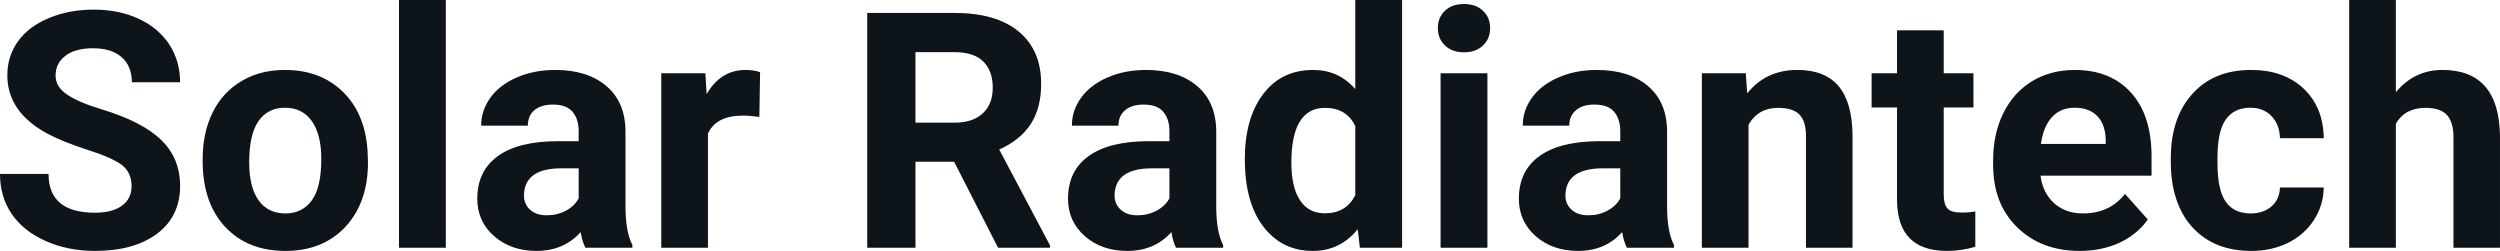 <svg fill="#0d141a" viewBox="0 0 174.061 17.475" height="100%" width="100%" xmlns="http://www.w3.org/2000/svg"><path preserveAspectRatio="none" d="M9.16 12.96L9.16 12.96Q9.16 12.01 8.49 11.49Q7.82 10.98 6.06 10.42Q4.31 9.85 3.29 9.30L3.29 9.30Q0.51 7.79 0.51 5.24L0.51 5.24Q0.51 3.92 1.25 2.88Q2.00 1.84 3.40 1.26Q4.80 0.67 6.54 0.67L6.54 0.67Q8.29 0.67 9.66 1.31Q11.03 1.94 11.79 3.10Q12.54 4.26 12.54 5.73L12.54 5.73L9.18 5.73Q9.18 4.60 8.47 3.98Q7.76 3.36 6.48 3.36L6.48 3.36Q5.24 3.36 4.56 3.88Q3.87 4.40 3.87 5.26L3.87 5.26Q3.87 6.05 4.68 6.59Q5.48 7.13 7.04 7.60L7.04 7.60Q9.92 8.47 11.23 9.75Q12.54 11.03 12.54 12.94L12.54 12.94Q12.54 15.06 10.94 16.27Q9.33 17.47 6.61 17.47L6.61 17.47Q4.73 17.47 3.18 16.78Q1.63 16.09 0.81 14.89Q0 13.69 0 12.11L0 12.11L3.38 12.11Q3.38 14.81 6.61 14.81L6.61 14.81Q7.82 14.81 8.49 14.32Q9.16 13.84 9.16 12.96ZM14.11 11.21L14.11 11.06Q14.11 9.25 14.80 7.84Q15.50 6.42 16.81 5.65Q18.11 4.87 19.84 4.87L19.84 4.87Q22.30 4.87 23.86 6.38Q25.41 7.88 25.59 10.47L25.59 10.47L25.62 11.30Q25.62 14.09 24.06 15.78Q22.49 17.47 19.87 17.47Q17.24 17.47 15.67 15.79Q14.11 14.11 14.11 11.21L14.11 11.21ZM17.35 11.30L17.35 11.30Q17.35 13.03 18.00 13.94Q18.65 14.86 19.87 14.86L19.87 14.86Q21.05 14.86 21.71 13.95Q22.37 13.05 22.37 11.06L22.37 11.06Q22.37 9.37 21.71 8.43Q21.05 7.50 19.84 7.50L19.84 7.50Q18.65 7.50 18.00 8.43Q17.35 9.35 17.35 11.30ZM31.04 0L31.04 17.25L27.78 17.25L27.78 0L31.04 0ZM44.03 17.25L40.76 17.25Q40.53 16.81 40.43 16.16L40.43 16.16Q39.25 17.47 37.36 17.47L37.36 17.47Q35.58 17.47 34.40 16.44Q33.23 15.41 33.23 13.84L33.23 13.84Q33.23 11.90 34.66 10.87Q36.09 9.84 38.80 9.83L38.80 9.83L40.29 9.83L40.29 9.13Q40.29 8.29 39.86 7.78Q39.43 7.28 38.50 7.28L38.50 7.28Q37.68 7.28 37.21 7.67Q36.75 8.06 36.75 8.75L36.75 8.75L33.50 8.75Q33.50 7.69 34.15 6.79Q34.80 5.90 35.99 5.39Q37.18 4.87 38.67 4.87L38.67 4.87Q40.91 4.87 42.23 6.00Q43.55 7.13 43.55 9.18L43.55 9.18L43.55 14.44Q43.56 16.17 44.03 17.06L44.03 17.06L44.03 17.25ZM38.07 14.99L38.07 14.99Q38.79 14.99 39.40 14.67Q40.00 14.35 40.29 13.81L40.29 13.81L40.29 11.72L39.08 11.72Q36.65 11.72 36.49 13.41L36.49 13.41L36.48 13.60Q36.48 14.21 36.90 14.60Q37.33 14.99 38.07 14.99ZM52.92 5.02L52.87 8.14Q52.21 8.05 51.71 8.05L51.71 8.05Q49.86 8.05 49.29 9.30L49.29 9.30L49.29 17.25L46.04 17.25L46.04 5.10L49.11 5.10L49.20 6.55Q50.18 4.87 51.91 4.87L51.91 4.87Q52.45 4.87 52.92 5.02L52.92 5.02ZM69.49 17.25L66.43 11.26L63.74 11.26L63.74 17.25L60.38 17.25L60.38 0.90L66.45 0.90Q69.35 0.90 70.92 2.19Q72.49 3.48 72.49 5.84L72.49 5.84Q72.49 7.51 71.77 8.63Q71.04 9.75 69.57 10.41L69.57 10.41L73.11 17.09L73.11 17.25L69.49 17.25ZM63.74 3.63L63.74 8.54L66.46 8.54Q67.73 8.54 68.43 7.89Q69.12 7.24 69.12 6.11L69.12 6.11Q69.12 4.95 68.47 4.29Q67.81 3.63 66.45 3.63L66.45 3.63L63.74 3.63ZM85.16 17.25L81.88 17.25Q81.66 16.81 81.56 16.16L81.56 16.16Q80.38 17.47 78.49 17.47L78.49 17.47Q76.70 17.47 75.53 16.44Q74.36 15.41 74.36 13.84L74.36 13.84Q74.36 11.90 75.79 10.87Q77.22 9.84 79.93 9.83L79.93 9.83L81.42 9.83L81.42 9.13Q81.42 8.29 80.99 7.78Q80.56 7.28 79.62 7.28L79.62 7.28Q78.80 7.28 78.34 7.67Q77.87 8.06 77.87 8.75L77.87 8.75L74.63 8.75Q74.63 7.69 75.28 6.79Q75.93 5.90 77.12 5.39Q78.31 4.87 79.79 4.87L79.79 4.87Q82.04 4.87 83.36 6.00Q84.68 7.13 84.68 9.18L84.68 9.18L84.68 14.44Q84.69 16.17 85.16 17.06L85.16 17.06L85.16 17.25ZM79.20 14.99L79.20 14.99Q79.92 14.99 80.52 14.67Q81.13 14.35 81.42 13.81L81.42 13.81L81.42 11.72L80.21 11.72Q77.77 11.72 77.61 13.41L77.61 13.41L77.60 13.60Q77.60 14.21 78.03 14.60Q78.46 14.99 79.20 14.99ZM86.67 11.08L86.67 11.08Q86.67 8.24 87.94 6.56Q89.21 4.87 91.43 4.87L91.43 4.87Q93.20 4.87 94.36 6.20L94.36 6.20L94.36 0L97.62 0L97.62 17.25L94.68 17.25L94.53 15.96Q93.31 17.47 91.40 17.47L91.40 17.47Q89.26 17.47 87.96 15.78Q86.67 14.09 86.67 11.08ZM89.91 11.32L89.91 11.32Q89.91 13.03 90.51 13.94Q91.10 14.85 92.24 14.85L92.24 14.85Q93.74 14.85 94.36 13.58L94.36 13.58L94.36 8.78Q93.75 7.51 92.26 7.51L92.26 7.51Q89.91 7.51 89.91 11.32ZM103.56 5.10L103.56 17.25L100.30 17.25L100.30 5.10L103.56 5.10ZM100.11 1.95L100.11 1.95Q100.11 1.22 100.60 0.75Q101.09 0.28 101.93 0.28L101.93 0.28Q102.76 0.28 103.25 0.75Q103.75 1.22 103.75 1.95L103.75 1.95Q103.75 2.70 103.25 3.17Q102.75 3.64 101.93 3.64Q101.11 3.64 100.61 3.17Q100.11 2.70 100.11 1.95ZM116.55 17.25L113.27 17.25Q113.05 16.81 112.94 16.16L112.94 16.16Q111.77 17.47 109.88 17.47L109.88 17.47Q108.09 17.47 106.92 16.44Q105.75 15.41 105.75 13.84L105.75 13.84Q105.75 11.90 107.18 10.87Q108.61 9.84 111.32 9.83L111.32 9.83L112.81 9.83L112.81 9.13Q112.81 8.29 112.38 7.78Q111.95 7.28 111.01 7.28L111.01 7.28Q110.19 7.28 109.73 7.67Q109.26 8.06 109.26 8.75L109.26 8.75L106.02 8.75Q106.02 7.69 106.67 6.79Q107.32 5.90 108.51 5.39Q109.70 4.87 111.18 4.87L111.18 4.87Q113.43 4.87 114.75 6.00Q116.07 7.13 116.07 9.18L116.07 9.18L116.07 14.44Q116.08 16.17 116.55 17.06L116.55 17.06L116.55 17.25ZM110.59 14.99L110.59 14.99Q111.31 14.99 111.91 14.67Q112.52 14.35 112.81 13.81L112.81 13.81L112.81 11.72L111.60 11.72Q109.16 11.72 109.00 13.41L109.00 13.41L108.99 13.60Q108.99 14.21 109.42 14.60Q109.85 14.99 110.59 14.99ZM118.49 5.10L121.55 5.10L121.65 6.50Q122.95 4.87 125.14 4.87L125.14 4.87Q127.07 4.87 128.02 6.01Q128.96 7.14 128.98 9.40L128.98 9.40L128.98 17.25L125.74 17.25L125.74 9.48Q125.74 8.45 125.29 7.98Q124.84 7.51 123.79 7.51L123.79 7.51Q122.42 7.51 121.74 8.68L121.74 8.68L121.74 17.25L118.49 17.25L118.49 5.10ZM132.08 2.11L135.33 2.11L135.33 5.10L137.40 5.10L137.40 7.48L135.33 7.48L135.33 13.54Q135.33 14.22 135.59 14.51Q135.84 14.80 136.57 14.80L136.57 14.80Q137.11 14.80 137.53 14.72L137.53 14.72L137.53 17.18Q136.57 17.47 135.56 17.47L135.56 17.47Q132.15 17.47 132.08 14.03L132.08 14.03L132.08 7.48L130.31 7.48L130.31 5.10L132.08 5.10L132.08 2.11ZM144.81 17.47L144.81 17.47Q142.13 17.47 140.45 15.83Q138.77 14.20 138.77 11.47L138.77 11.47L138.77 11.15Q138.77 9.32 139.48 7.88Q140.19 6.44 141.49 5.65Q142.78 4.87 144.45 4.87L144.45 4.87Q146.94 4.87 148.37 6.45Q149.80 8.02 149.80 10.90L149.80 10.90L149.80 12.23L142.07 12.23Q142.22 13.42 143.01 14.14Q143.81 14.86 145.02 14.86L145.02 14.86Q146.89 14.86 147.95 13.50L147.95 13.50L149.54 15.28Q148.81 16.32 147.57 16.90Q146.32 17.47 144.81 17.47ZM144.44 7.50L144.44 7.50Q143.47 7.50 142.87 8.15Q142.27 8.80 142.10 10.02L142.10 10.02L146.61 10.02L146.61 9.76Q146.59 8.68 146.03 8.09Q145.47 7.50 144.44 7.50ZM156.70 14.86L156.70 14.86Q157.60 14.86 158.16 14.36Q158.72 13.87 158.74 13.05L158.74 13.05L161.79 13.05Q161.77 14.29 161.11 15.31Q160.45 16.34 159.30 16.91Q158.15 17.47 156.75 17.47L156.75 17.47Q154.15 17.47 152.64 15.82Q151.14 14.16 151.14 11.24L151.14 11.24L151.14 11.03Q151.14 8.22 152.63 6.55Q154.13 4.87 156.73 4.87L156.73 4.87Q159.01 4.87 160.39 6.17Q161.76 7.47 161.79 9.62L161.79 9.62L158.74 9.62Q158.72 8.68 158.16 8.09Q157.60 7.50 156.68 7.50L156.68 7.50Q155.54 7.50 154.96 8.33Q154.39 9.15 154.39 11.01L154.39 11.01L154.39 11.34Q154.39 13.22 154.96 14.04Q155.53 14.86 156.70 14.86ZM166.81 0L166.81 6.42Q168.10 4.87 170.05 4.87L170.05 4.87Q174.00 4.87 174.06 9.47L174.06 9.47L174.06 17.25L170.82 17.25L170.82 9.56Q170.82 8.51 170.37 8.01Q169.92 7.51 168.87 7.51L168.87 7.51Q167.45 7.51 166.81 8.61L166.81 8.61L166.81 17.25L163.56 17.25L163.56 0L166.81 0Z"></path></svg>
